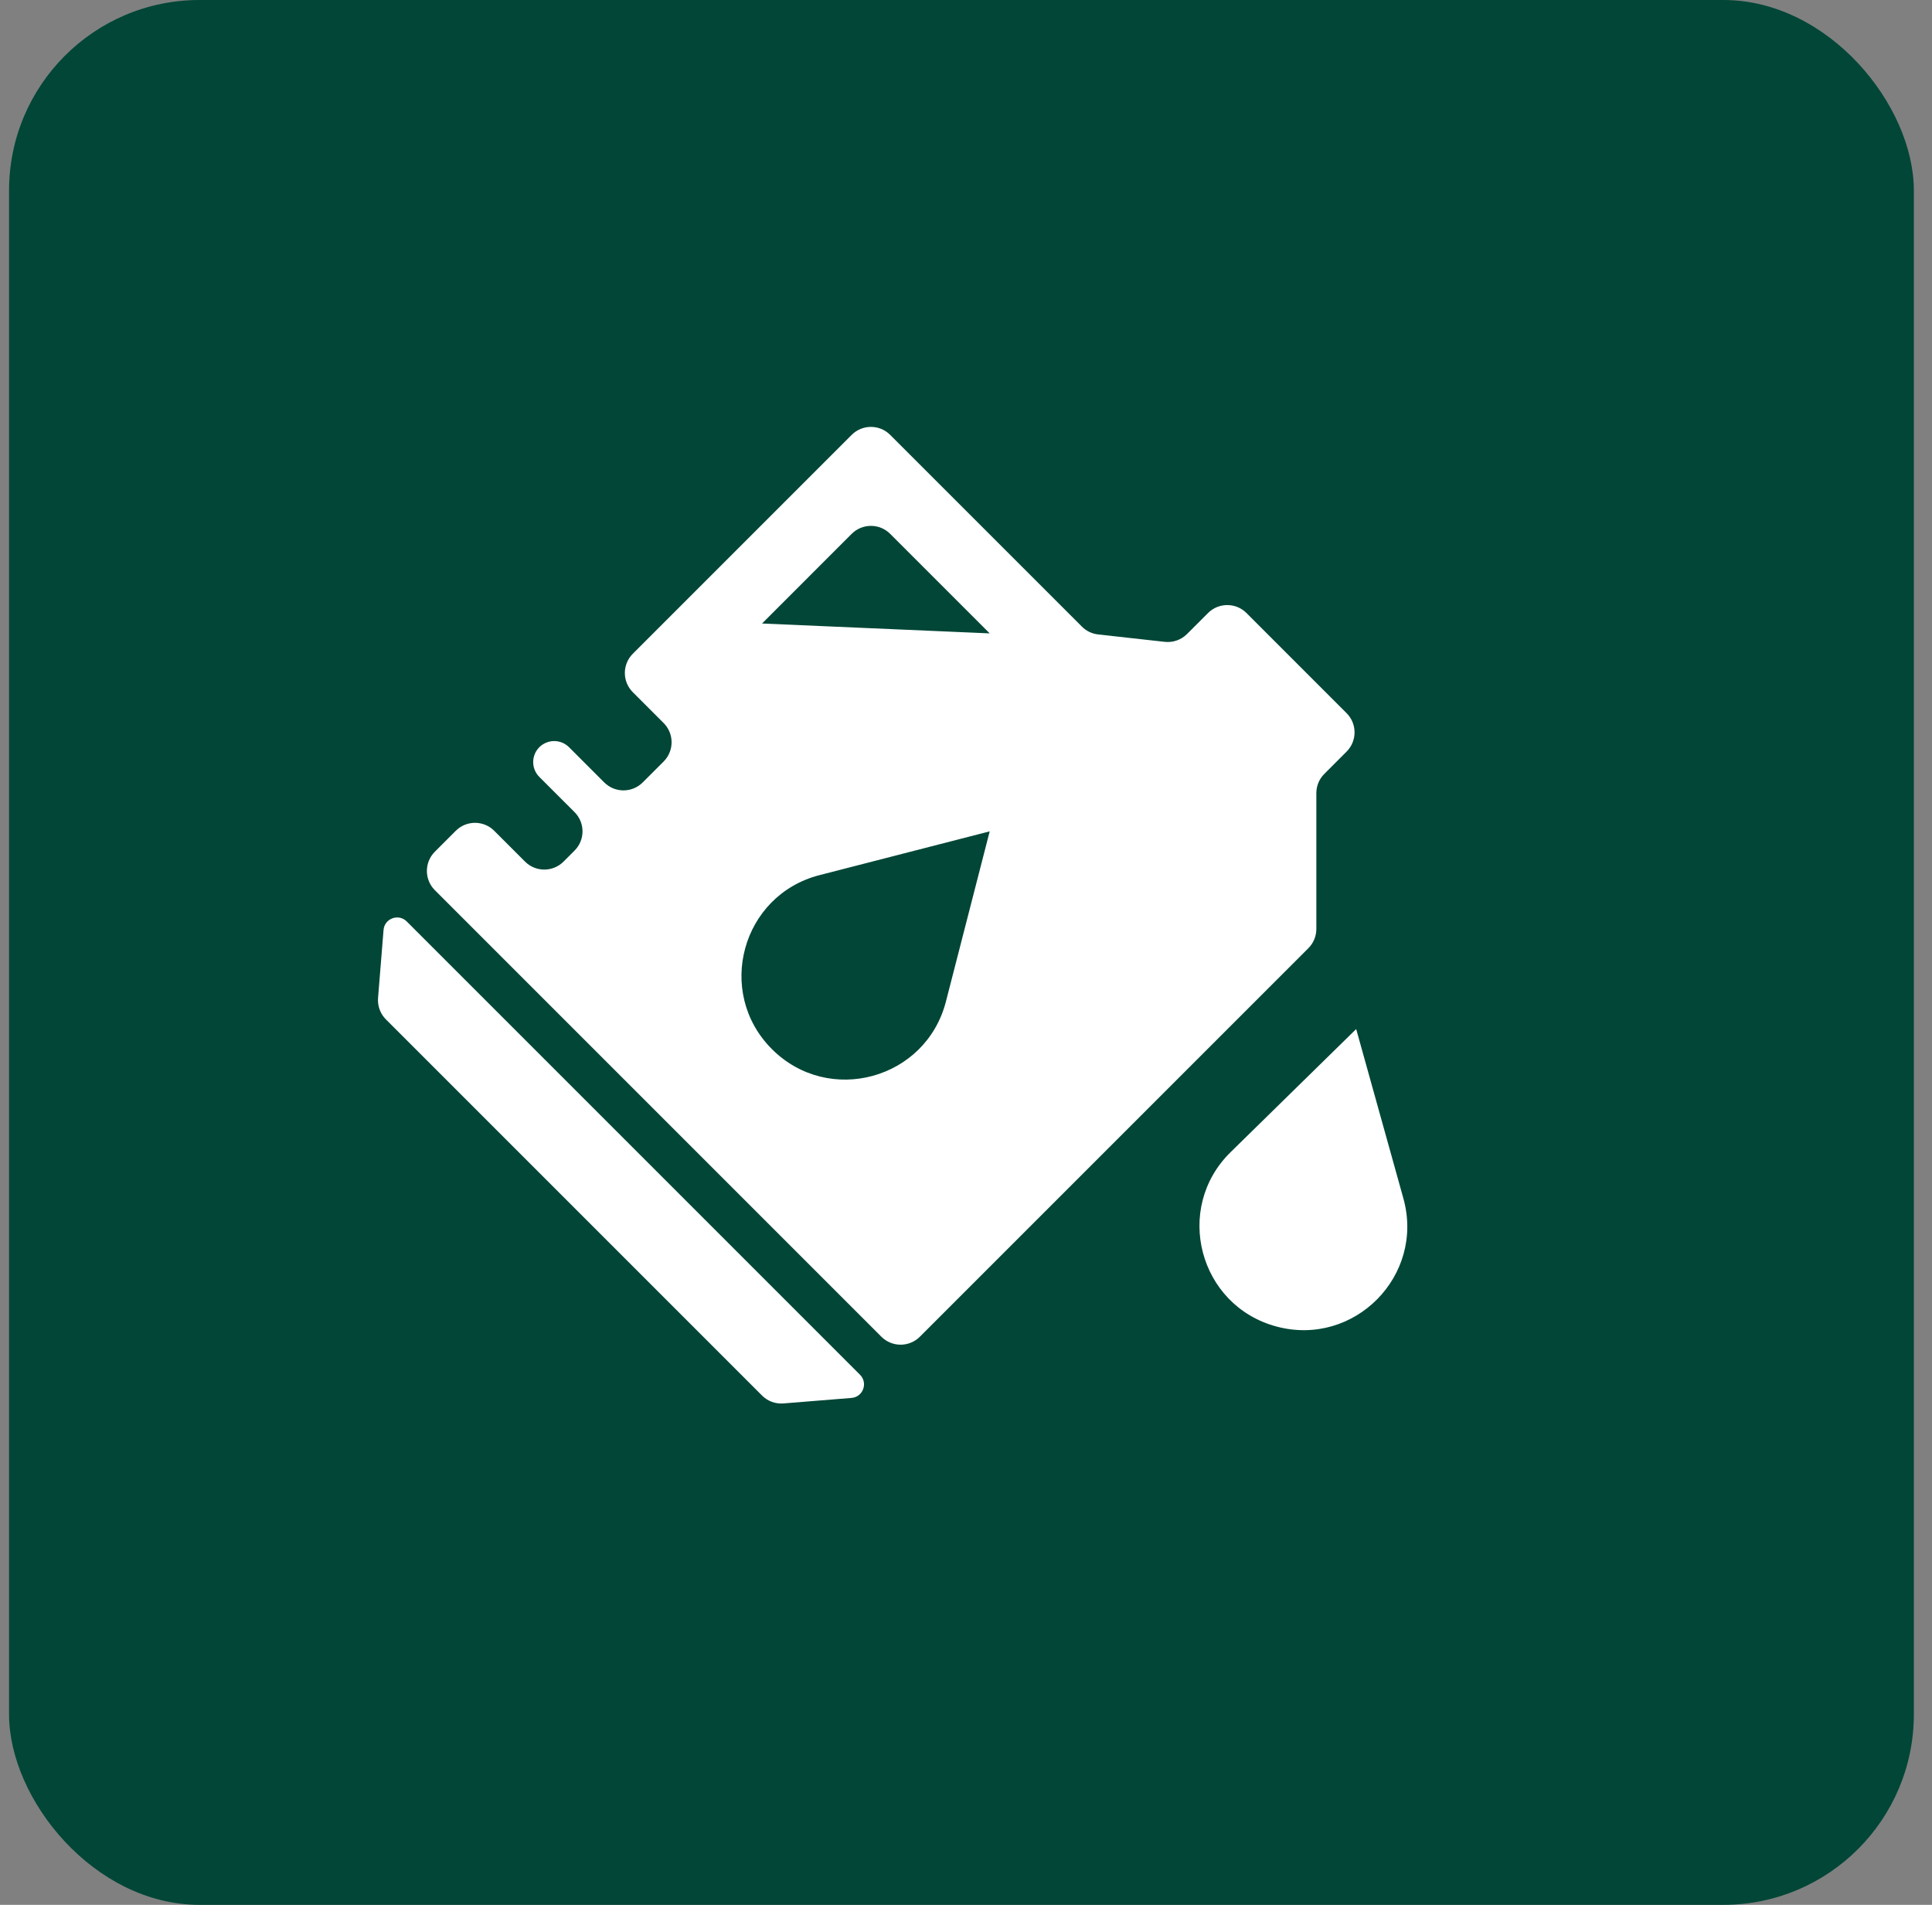 <?xml version="1.0" encoding="UTF-8"?> <svg xmlns="http://www.w3.org/2000/svg" width="71" height="70" viewBox="0 0 71 70" fill="none"><rect x="0" y="0" width="71" height="70" fill="#808080" stroke="none"/> <rect x="0.333" width="70" height="70" rx="7" fill="#014637"></rect> <path d="M13.893 36.675L14.095 34.175C14.13 33.751 14.646 33.561 14.947 33.862L31.605 50.52C31.907 50.822 31.717 51.338 31.292 51.372L28.793 51.574C28.5 51.598 28.212 51.492 28.005 51.285L14.183 37.463C13.976 37.255 13.87 36.967 13.893 36.675Z" fill="white"></path> <path fill-rule="evenodd" clip-rule="evenodd" d="M49.486 26.207L45.808 22.528C45.418 22.138 44.784 22.138 44.394 22.528L43.622 23.3C43.407 23.515 43.106 23.62 42.805 23.587L40.357 23.315C40.132 23.29 39.921 23.189 39.761 23.028L32.713 15.981C32.323 15.59 31.689 15.59 31.299 15.981L23.256 24.024C22.865 24.415 22.865 25.048 23.256 25.438L24.388 26.57C24.778 26.961 24.778 27.594 24.388 27.985L23.619 28.753C23.229 29.143 22.596 29.143 22.205 28.753L20.912 27.459C20.61 27.158 20.122 27.158 19.82 27.459C19.519 27.761 19.519 28.249 19.82 28.551L21.114 29.844C21.505 30.235 21.505 30.868 21.114 31.258L20.709 31.663C20.319 32.053 19.686 32.053 19.295 31.663L18.163 30.531C17.773 30.14 17.14 30.14 16.749 30.531L15.981 31.299C15.59 31.69 15.59 32.323 15.981 32.713L32.39 49.123C32.781 49.513 33.414 49.513 33.804 49.123L48.082 34.845C48.269 34.658 48.375 34.404 48.375 34.138L48.375 29.147C48.375 28.881 48.48 28.627 48.668 28.44L49.486 27.621C49.877 27.23 49.877 26.597 49.486 26.207ZM31.299 19.618L28.005 22.913L36.371 23.276L32.713 19.618C32.323 19.228 31.689 19.228 31.299 19.618ZM34.762 36.806L36.371 30.551L30.116 32.16C27.255 32.895 26.279 36.464 28.368 38.554C30.458 40.643 34.026 39.667 34.762 36.806Z" fill="white"></path> <path d="M49.839 37.816L51.573 44.037C52.367 46.883 49.764 49.513 46.91 48.748C44.056 47.983 43.116 44.405 45.227 42.337L49.839 37.816Z" fill="white"></path> </svg> 